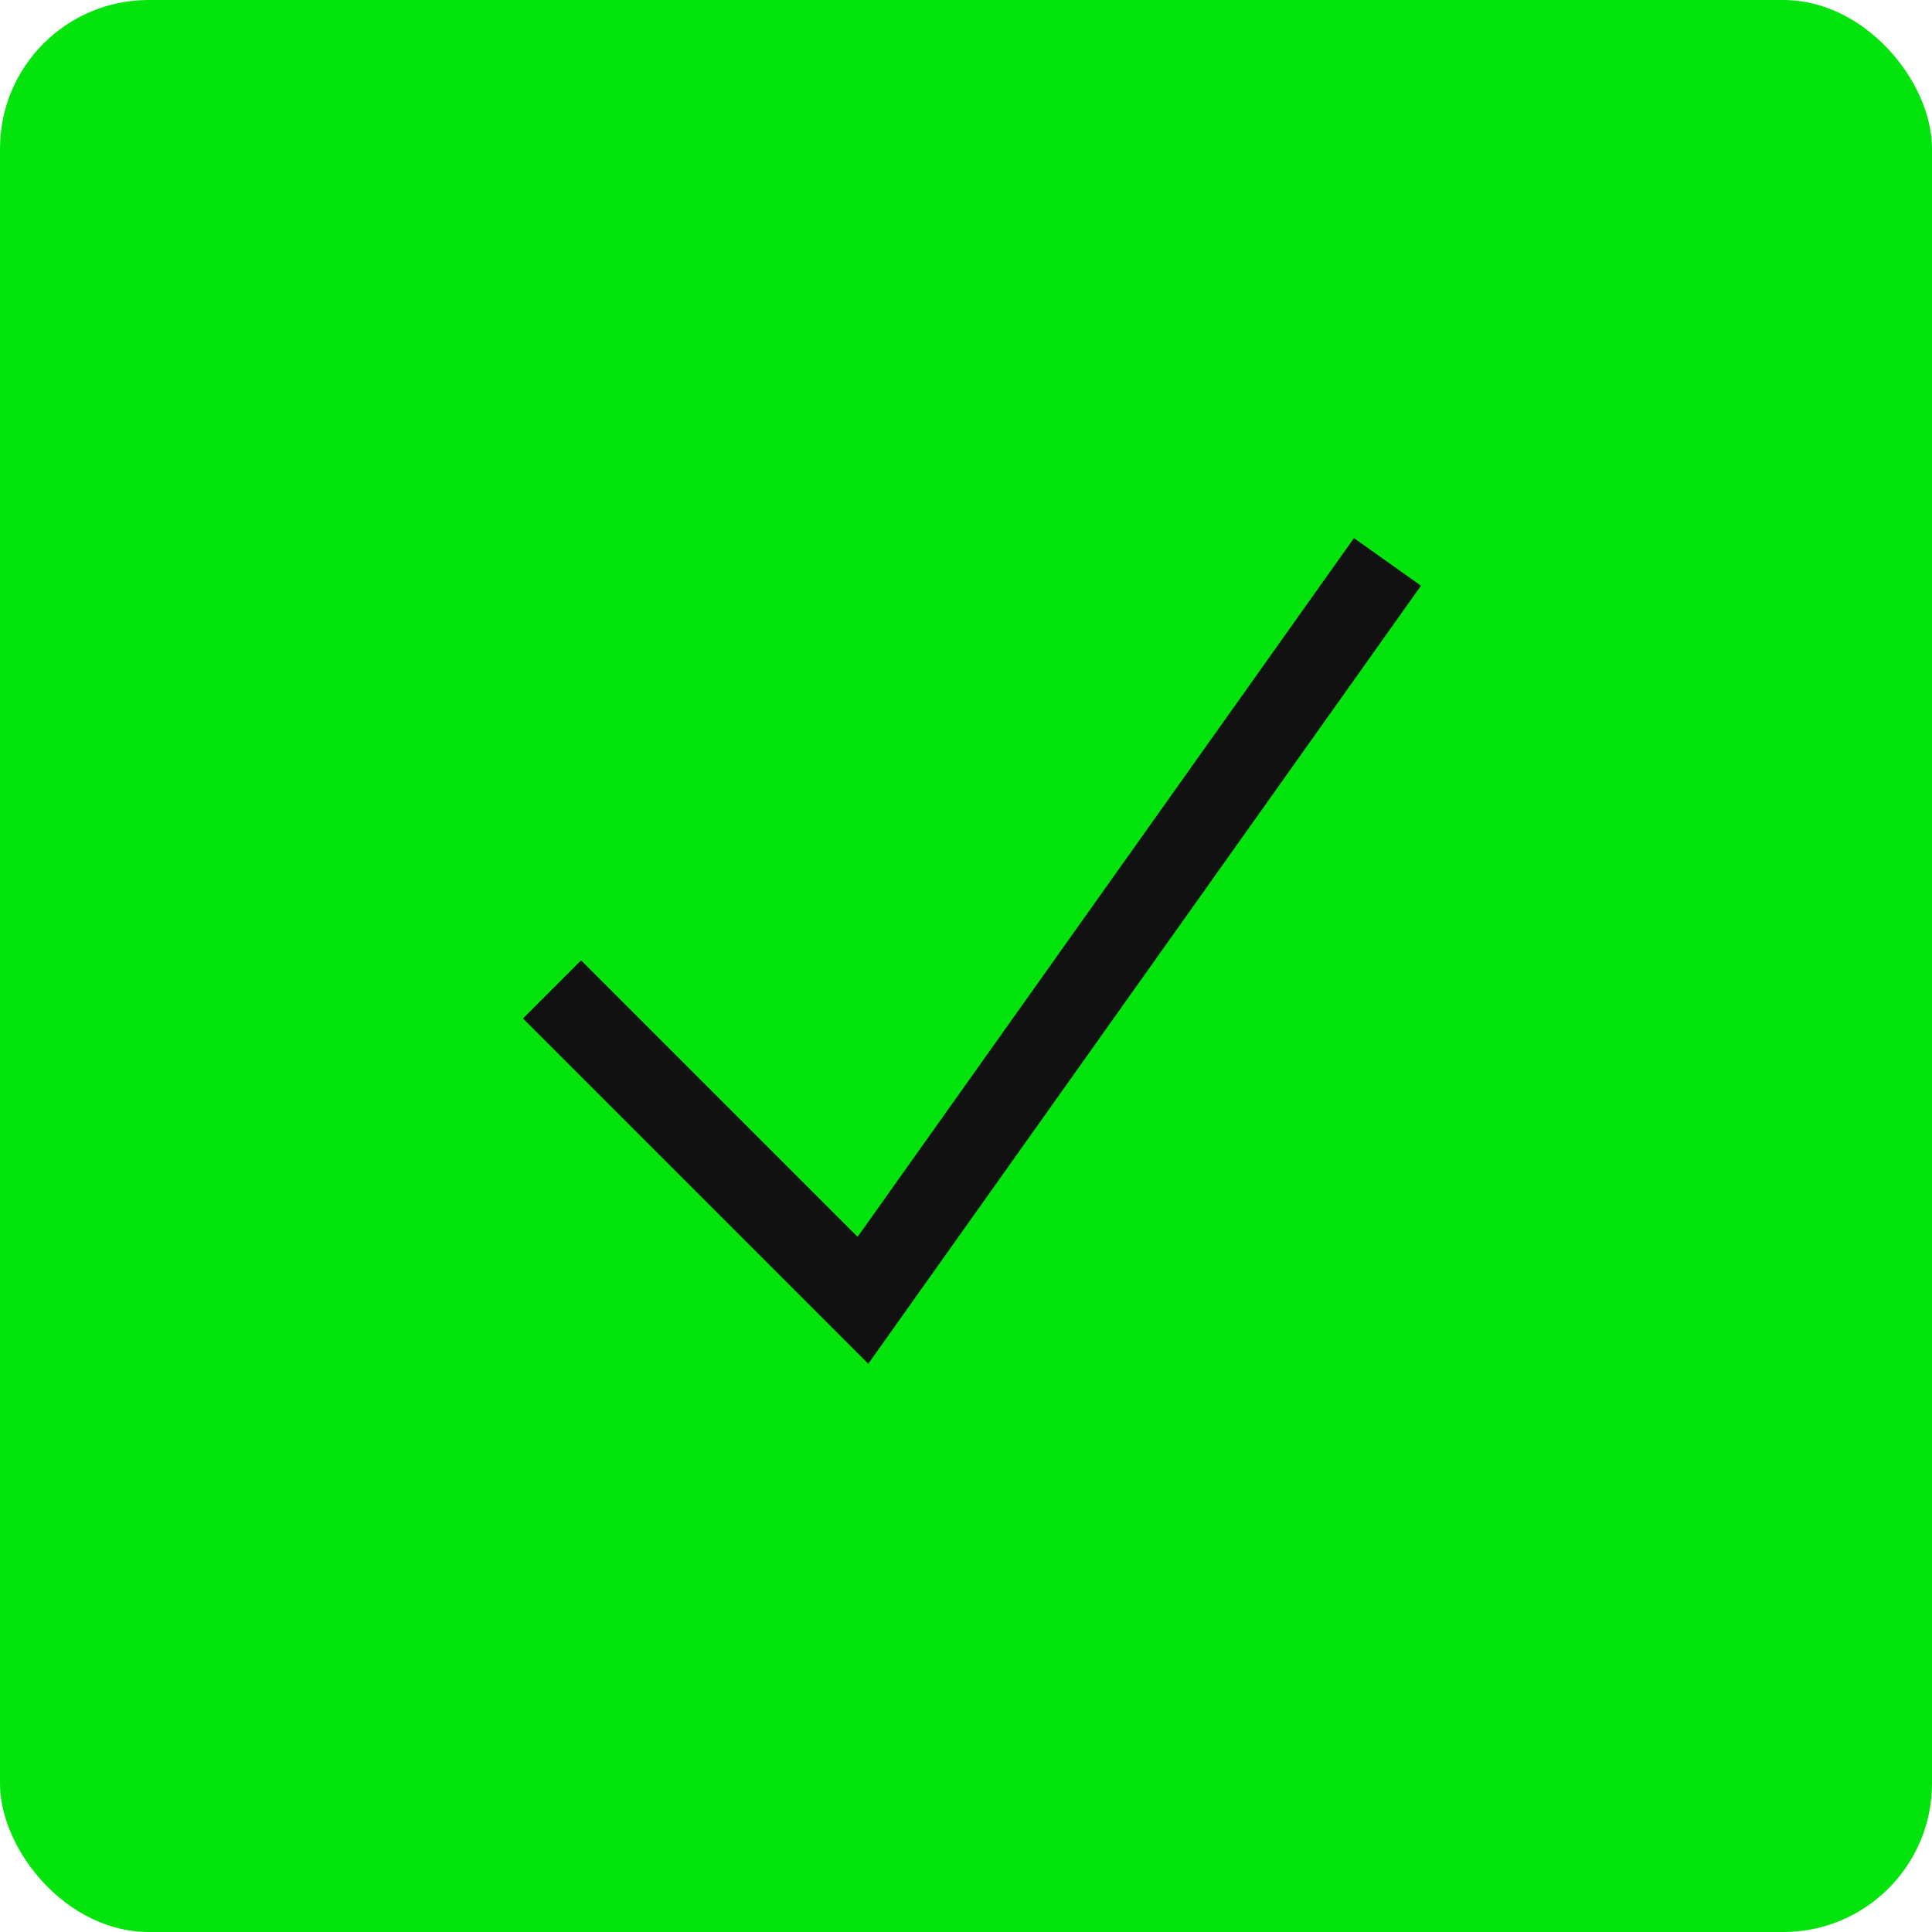 <svg xmlns="http://www.w3.org/2000/svg" width="26" height="26" viewBox="0 0 26 26" fill="none"><g id="Group 1685"><rect id="Rectangle 487" width="26" height="26" rx="2" fill="#02E40B"></rect><path id="Vector 13" d="M7.429 13.315L11.613 17.499L18.672 7.562" stroke="#111111" stroke-width="1.106"></path></g></svg>